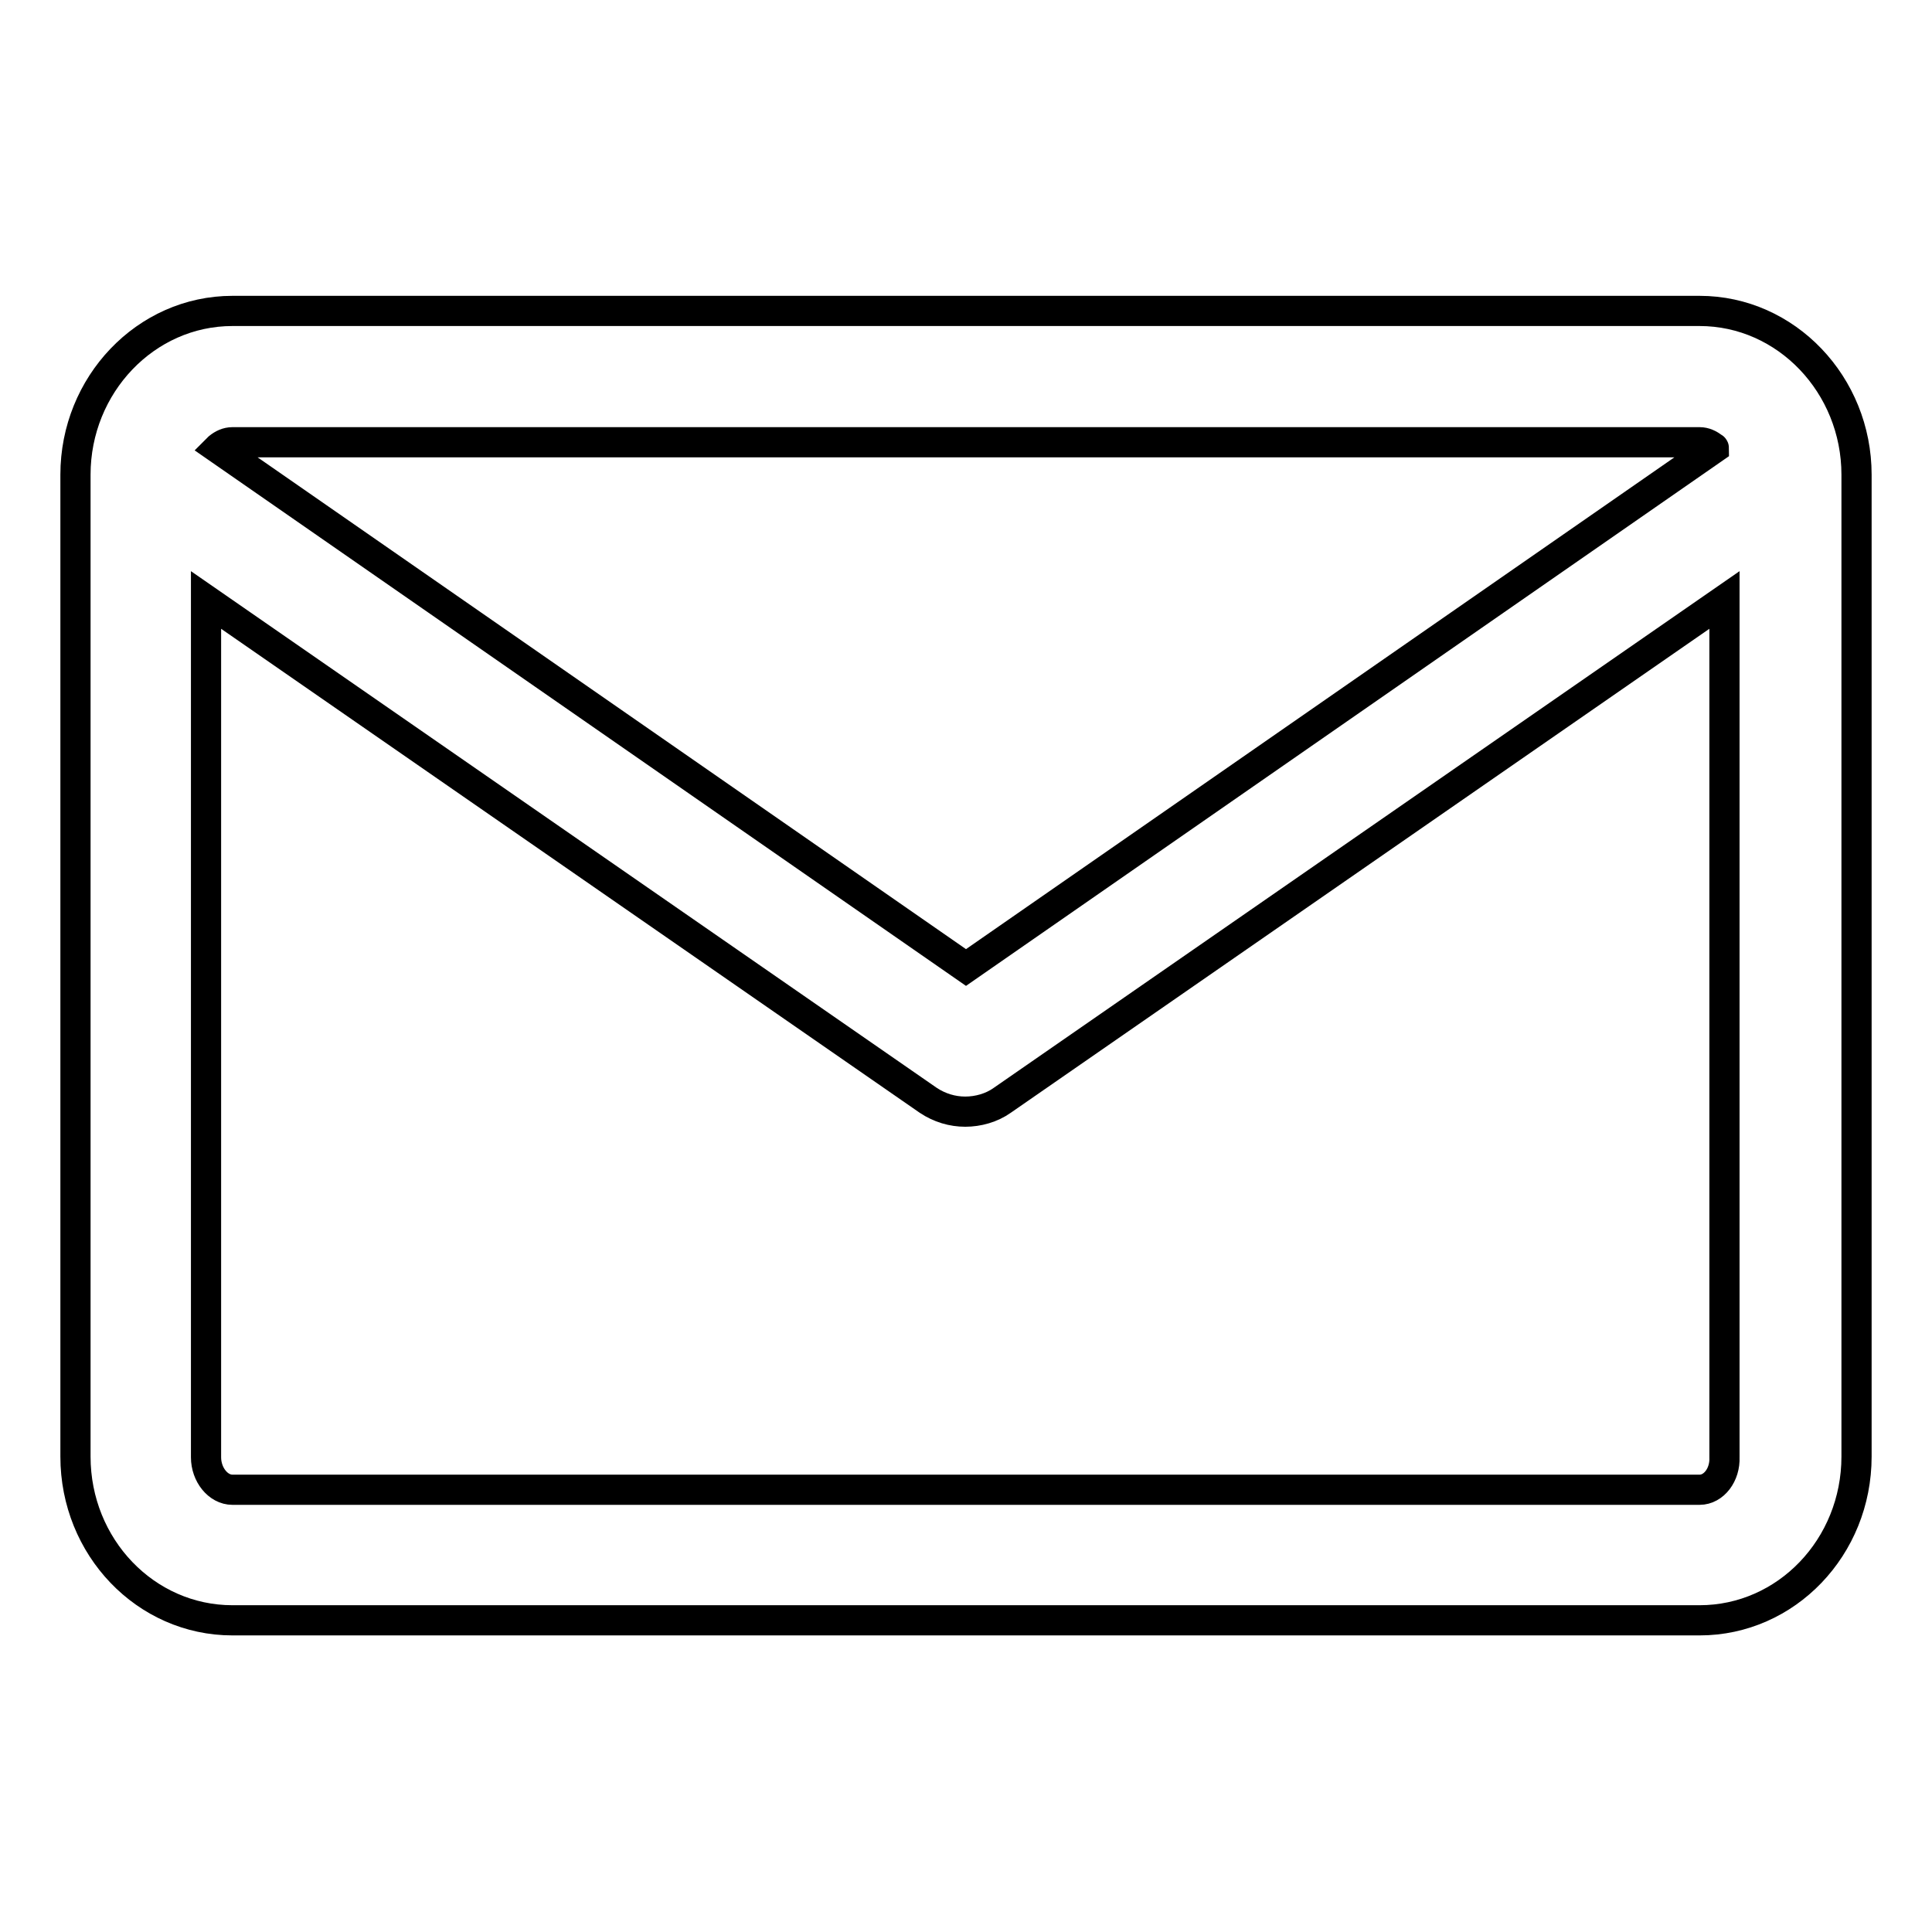 <?xml version="1.0" encoding="utf-8"?>
<!-- Svg Vector Icons : http://www.onlinewebfonts.com/icon -->
<!DOCTYPE svg PUBLIC "-//W3C//DTD SVG 1.1//EN" "http://www.w3.org/Graphics/SVG/1.1/DTD/svg11.dtd">
<svg version="1.1" xmlns="http://www.w3.org/2000/svg" xmlns:xlink="http://www.w3.org/1999/xlink" x="0px" y="0px" viewBox="0 0 256 256" enable-background="new 0 0 256 256" xml:space="preserve">
<g> <path stroke-width="4" fill-opacity="0" stroke="#000000"  d="M225.2,41.2H30.8C19.3,41.2,10,51,10,62.9v130.1c0,12,9.3,21.7,20.8,21.7h194.4c11.5,0,20.8-9.7,20.8-21.7 V62.9C246,51,236.7,41.2,225.2,41.2z M225.2,58.6c0.7,0,1.3,0.3,1.8,0.7c0.1,0,0.1,0.1,0.1,0.1L128,128.2L28.9,59.4 c0,0,0.1-0.1,0.1-0.1c0.5-0.4,1.1-0.7,1.8-0.7H225.2L225.2,58.6z M225.2,197.4H30.8c-1.9,0-3.5-2-3.5-4.3V79.5l95.7,66.3 c1.5,1,3.2,1.5,4.9,1.5c1.7,0,3.5-0.5,4.9-1.5l95.7-66.3v113.6C228.6,195.4,227.1,197.4,225.2,197.4z"/></g>
</svg>